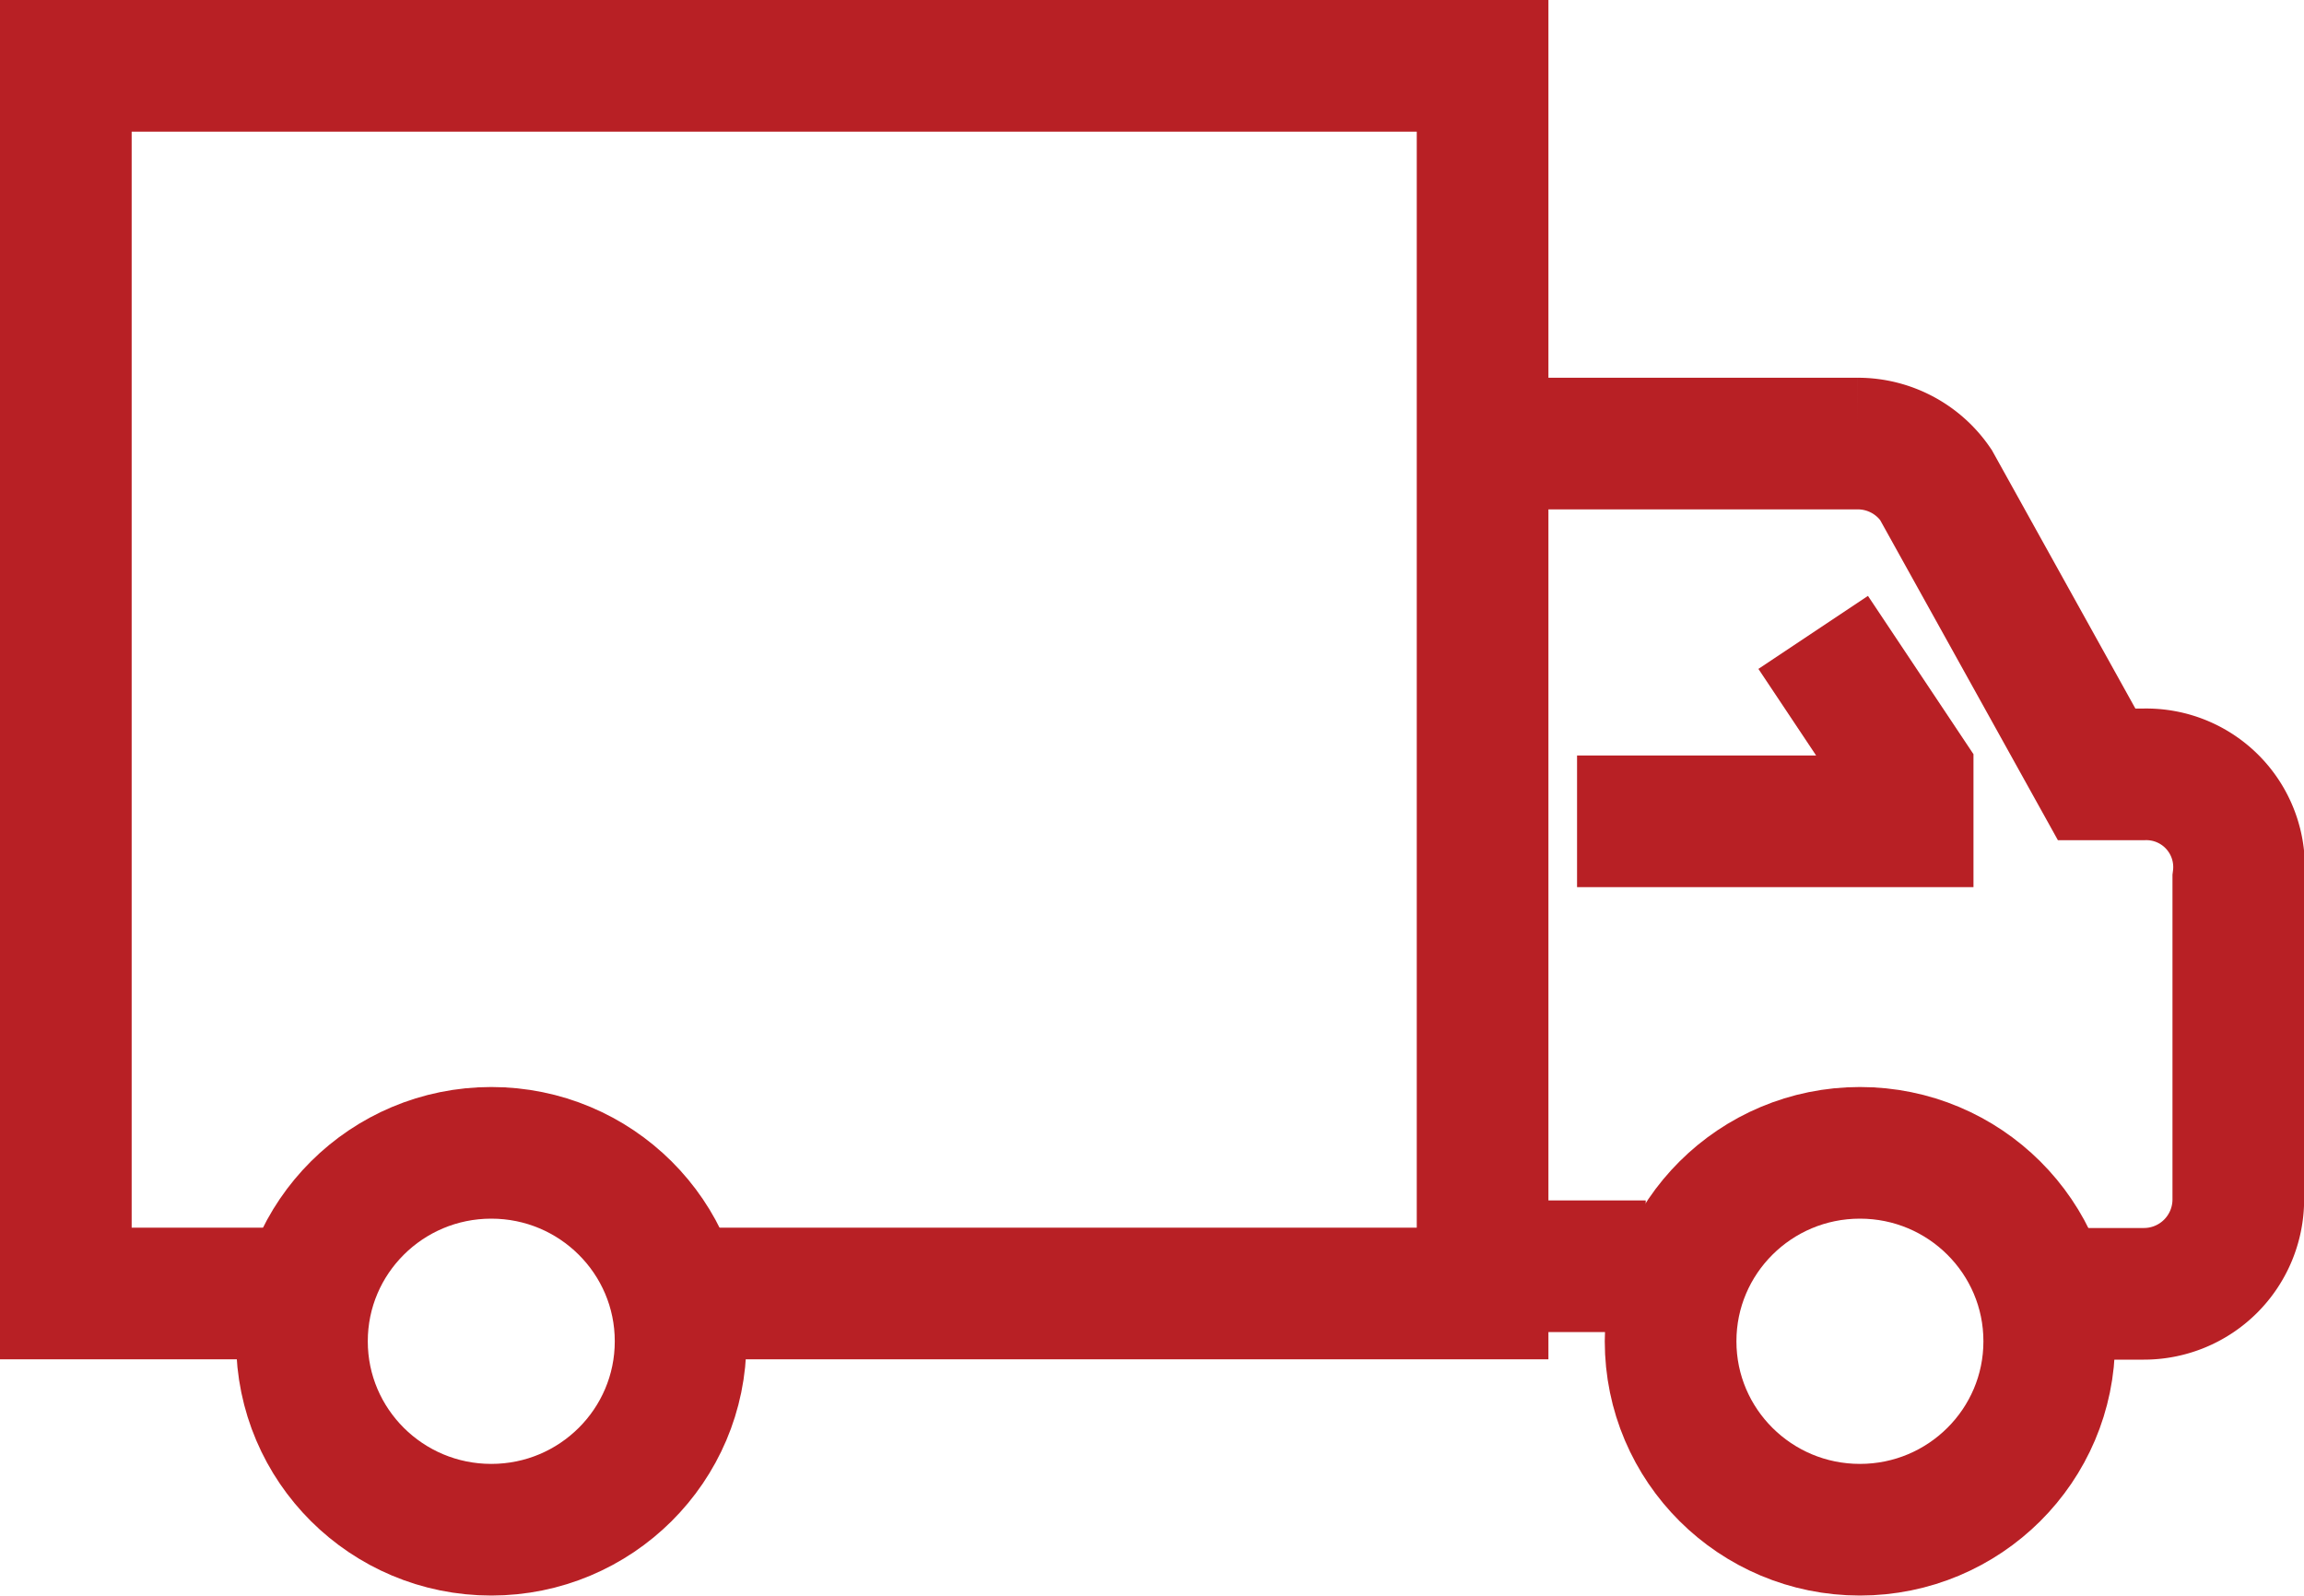 <svg xmlns="http://www.w3.org/2000/svg" width="35" height="24.241" viewBox="0 0 35 24.241">
  <g id="Group_2821" data-name="Group 2821" transform="translate(-1417 -1040)">
    <path id="Path_2275" data-name="Path 2275" d="M31,9h5.7a1.435,1.435,0,0,1,1.185.626l2.443,4.4h.717a1.409,1.409,0,0,1,1.435,1.588v4.869a1.434,1.434,0,0,1-1.435,1.435H39.609" transform="translate(1408.522 1037.739)" fill="none" stroke="#b82025" stroke-miterlimit="10" stroke-width="2"/>
    <path id="Path_2276" data-name="Path 2276" d="M4.587,19.652H1V1H22.522V19.652h-12.2" transform="translate(1417 1040)" fill="none" stroke="#b82025" stroke-miterlimit="10" stroke-width="2"/>
    <ellipse id="Ellipse_91" data-name="Ellipse 91" cx="2.876" cy="2.863" rx="2.876" ry="2.863" transform="translate(1442.378 1057.515)" fill="none" stroke="#b82025" stroke-miterlimit="10" stroke-width="2"/>
    <ellipse id="Ellipse_92" data-name="Ellipse 92" cx="2.876" cy="2.863" rx="2.876" ry="2.863" transform="translate(1421.587 1057.515)" fill="none" stroke="#b82025" stroke-miterlimit="10" stroke-width="2"/>
    <line id="Line_1" data-name="Line 1" x2="2" transform="translate(1440 1059.238)" fill="none" stroke="#b82025" stroke-miterlimit="10" stroke-width="2"/>
    <path id="Path_2277" data-name="Path 2277" d="M33,15.87h5.022v-.717L36.587,13" transform="translate(1407.957 1036.608)" fill="none" stroke="#b82025" stroke-miterlimit="10" stroke-width="2"/>
  </g>
</svg>
